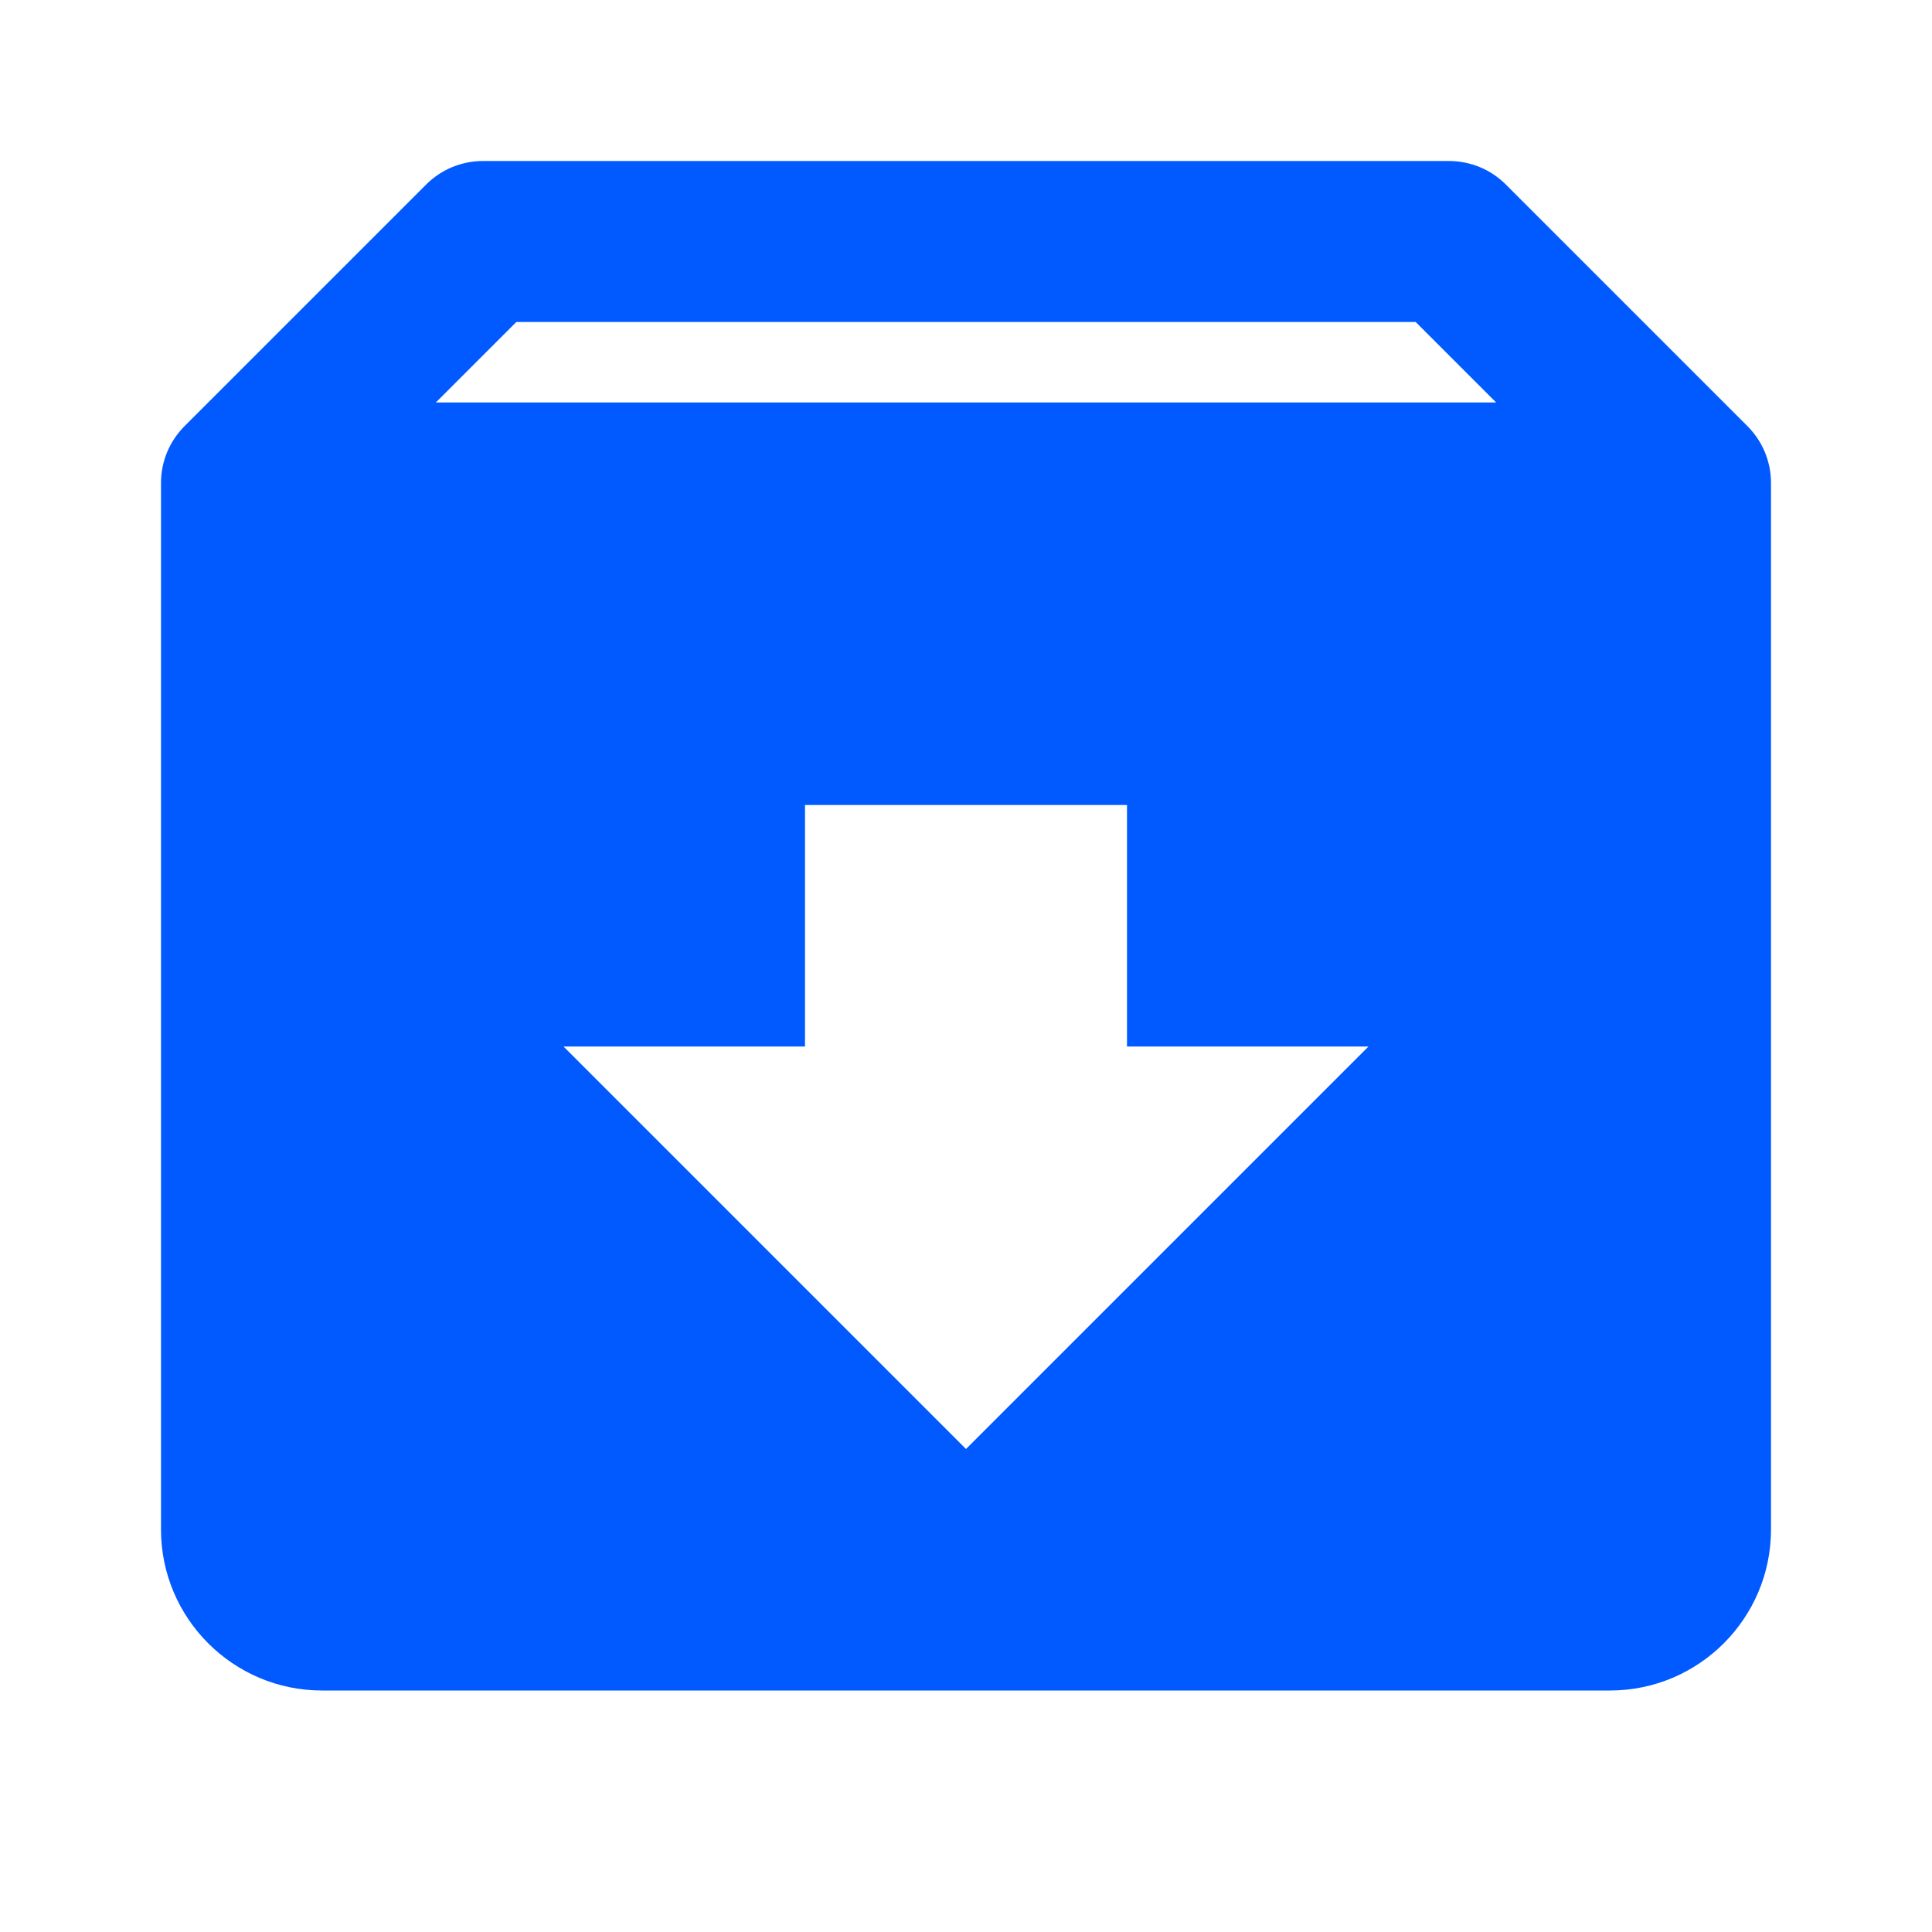 <svg width="24" height="24" viewBox="0 0 24 24" fill="none" xmlns="http://www.w3.org/2000/svg">
<path d="M21.706 5.292L18.707 2.293C18.614 2.2 18.504 2.126 18.383 2.076C18.261 2.026 18.131 2 18 2H6C5.869 2 5.739 2.026 5.617 2.076C5.496 2.126 5.386 2.2 5.293 2.293L2.294 5.292C2.201 5.385 2.127 5.495 2.076 5.617C2.026 5.738 2 5.868 2 6V19C2 20.103 2.897 21 4 21H20C21.103 21 22 20.103 22 19V6C22 5.868 21.974 5.738 21.924 5.617C21.873 5.495 21.799 5.385 21.706 5.292ZM6.414 4H17.586L18.586 5H5.414L6.414 4ZM12 18L7 13H10V10H14V13H17L12 18Z" fill="#005AFF"/>
</svg>
